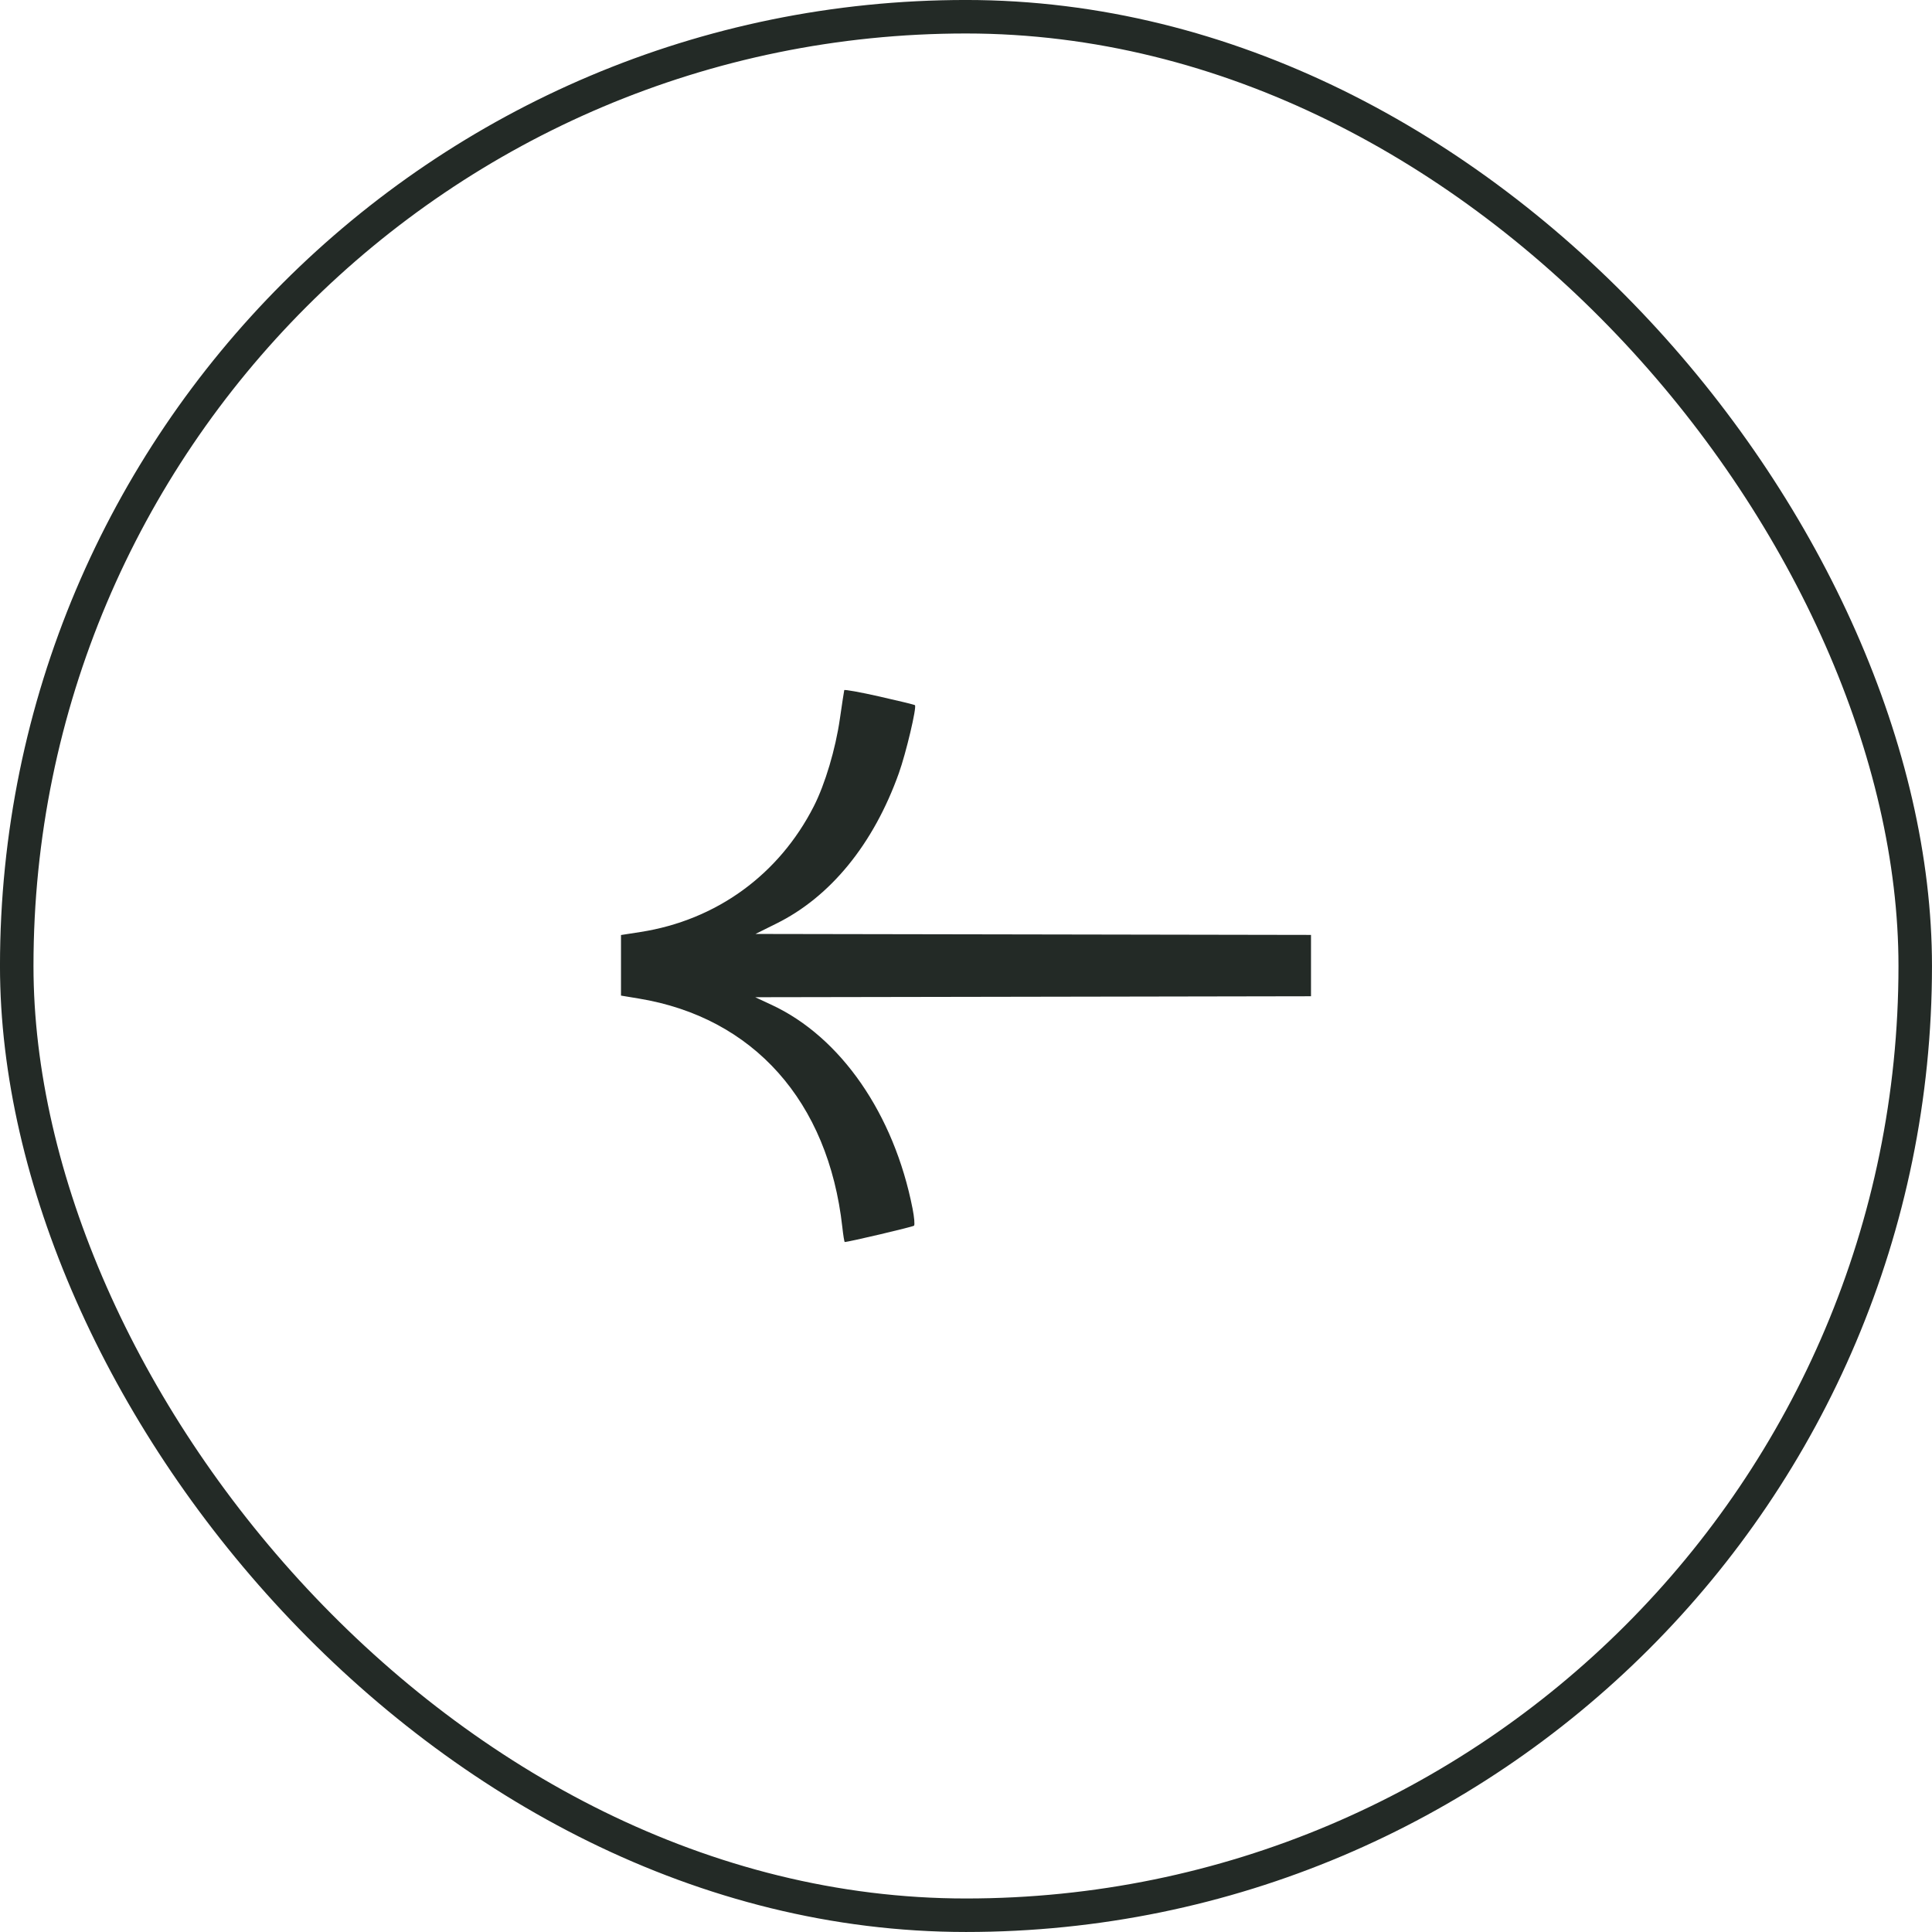 <svg width="56" height="56" viewBox="0 0 56 56" fill="none" xmlns="http://www.w3.org/2000/svg">
<rect x="0.485" y="0.485" width="55.029" height="55.029" rx="27.515" stroke="#232A26" stroke-width="0.971"/>
<path d="M26.52 20.44C26.504 20.425 26.04 20.312 25.488 20.188C24.936 20.063 24.478 19.981 24.471 20.004C24.464 20.027 24.407 20.402 24.344 20.837C24.219 21.71 23.915 22.73 23.59 23.368C22.578 25.356 20.763 26.672 18.561 27.015L18 27.102L18 27.98L18 28.858L18.508 28.942C21.838 29.488 24.009 31.923 24.415 35.567C24.441 35.805 24.473 36 24.485 36C24.598 36 26.458 35.561 26.494 35.527C26.519 35.502 26.5 35.278 26.451 35.031C25.913 32.291 24.371 30.061 22.371 29.129L21.891 28.905L31.759 28.888L38 28.877L38 27.099L31.744 27.088L21.898 27.071L22.504 26.77C24.076 25.992 25.32 24.464 26.053 22.413C26.262 21.829 26.577 20.497 26.52 20.44Z" fill="#232A26"/>
</svg>
